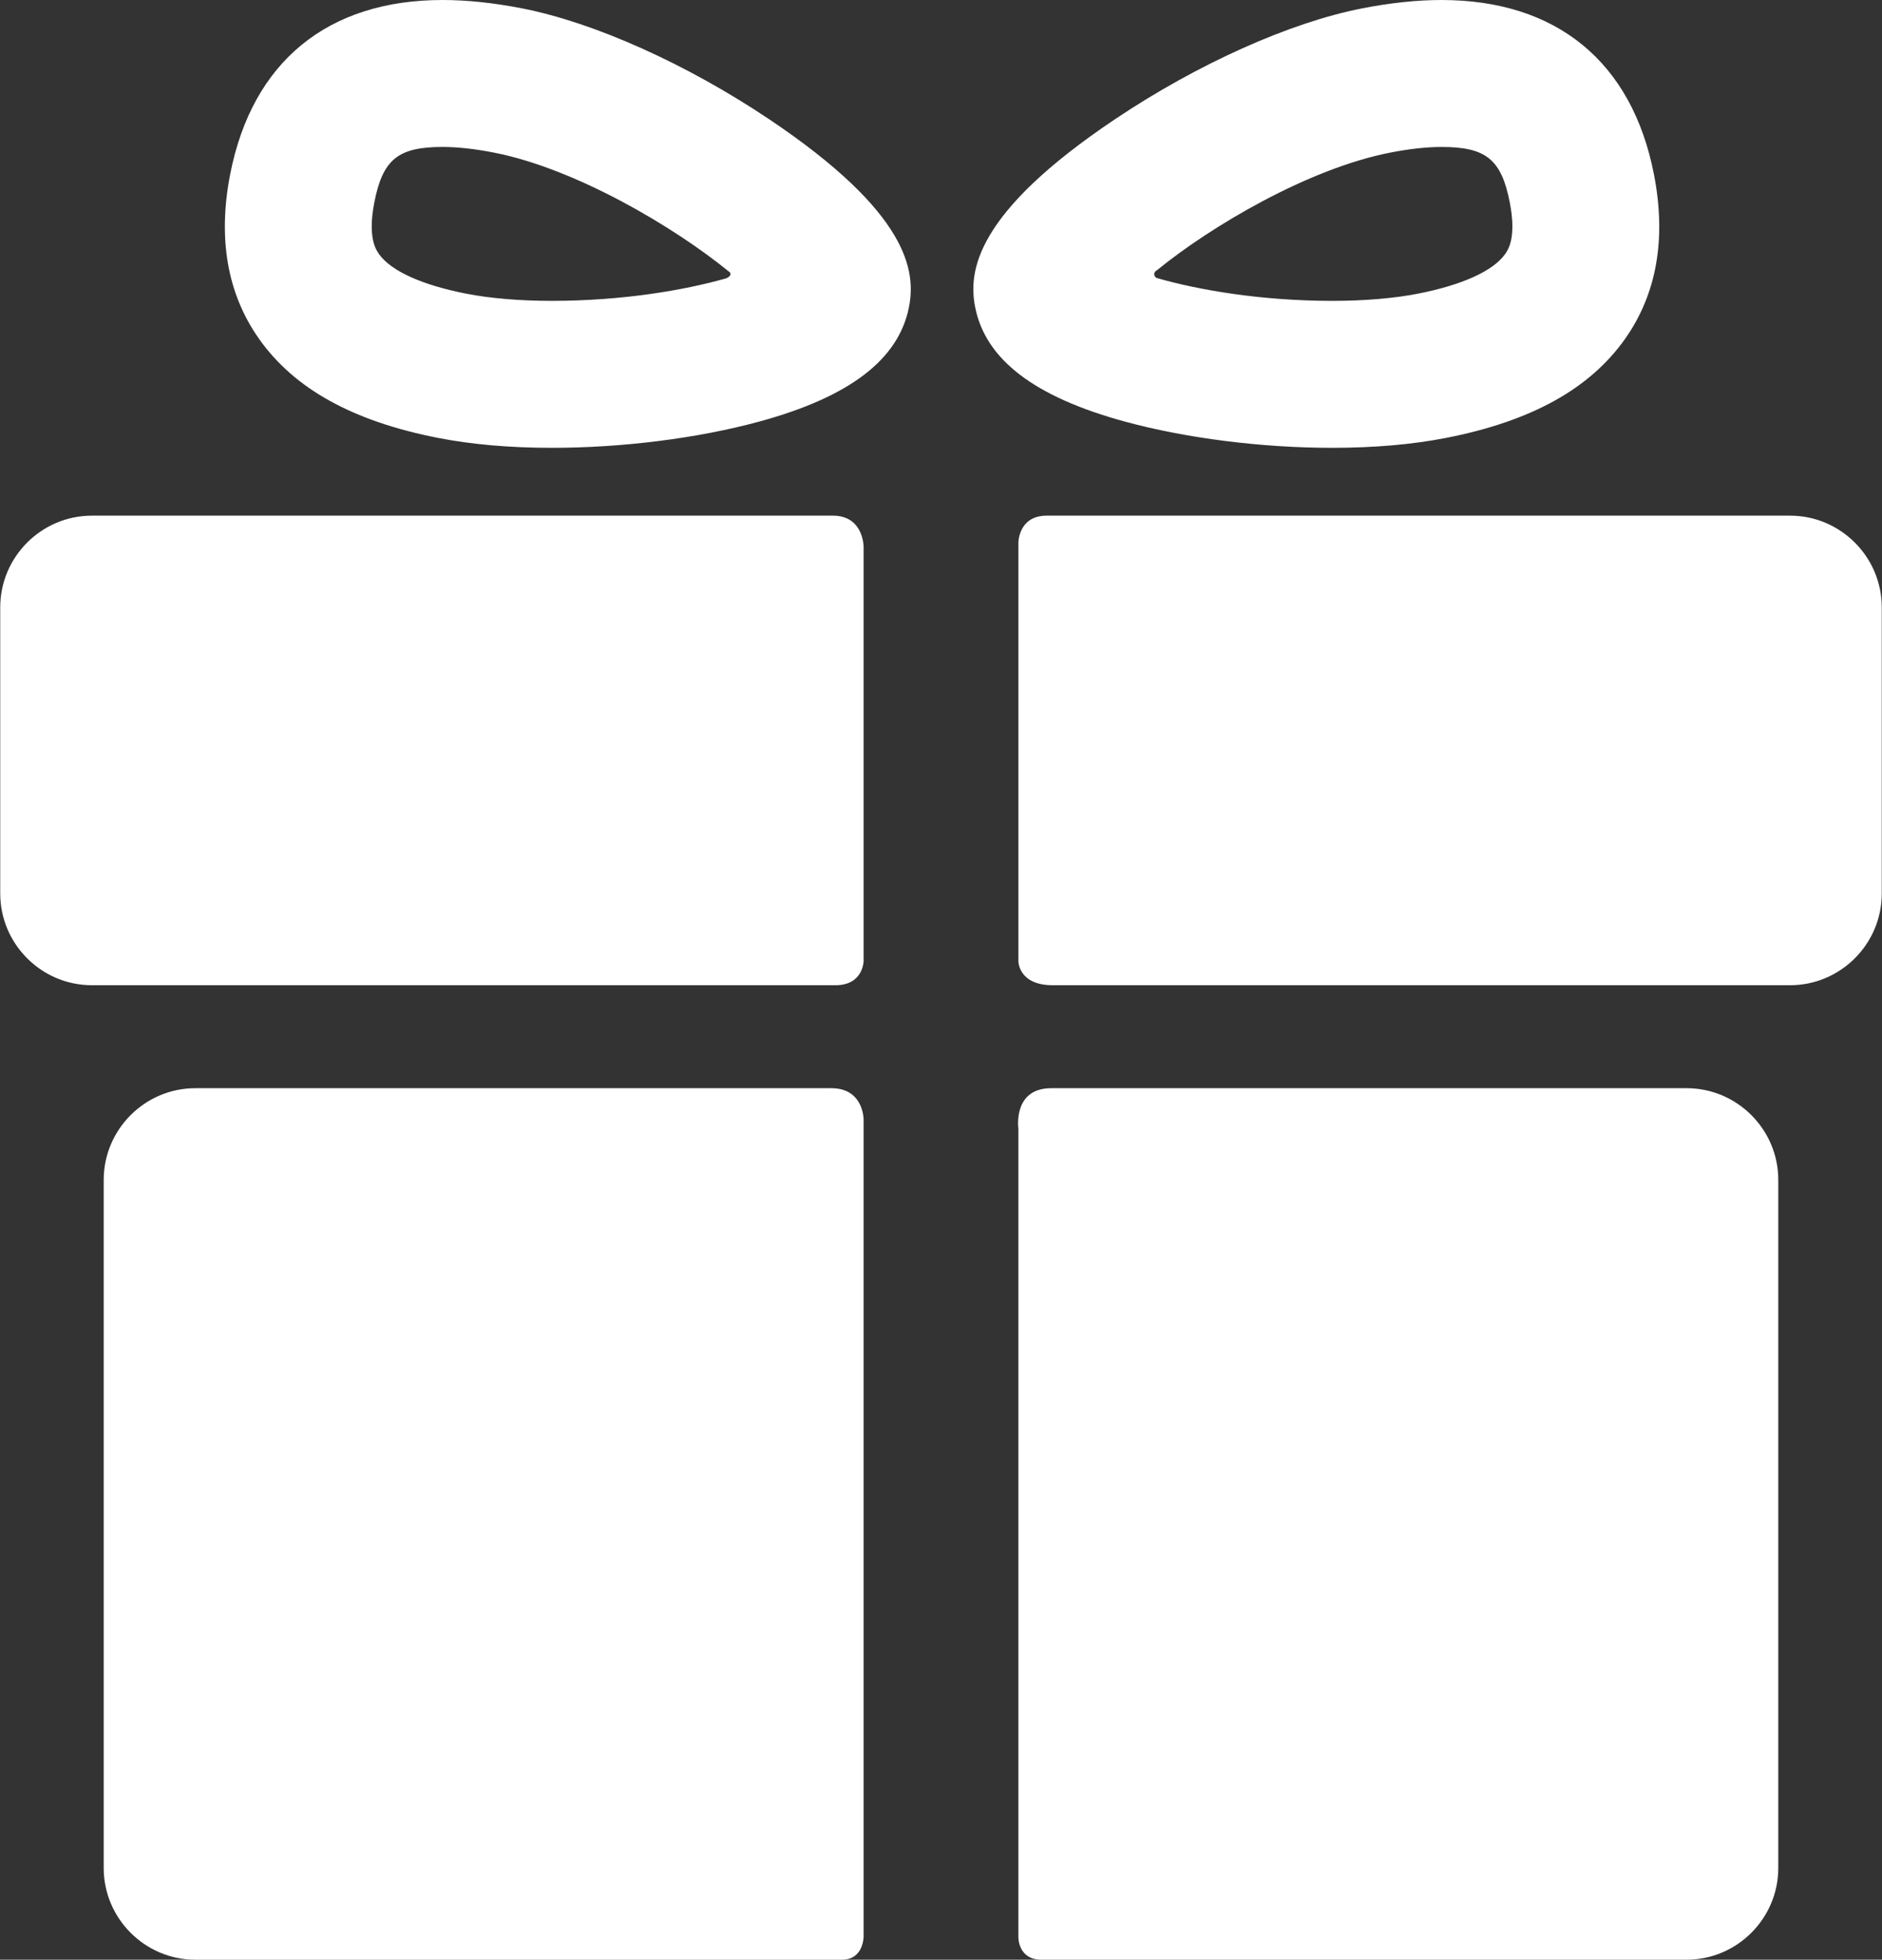 <?xml version="1.0" encoding="UTF-8"?> <svg xmlns="http://www.w3.org/2000/svg" width="492" height="512" viewBox="0 0 492 512" fill="none"><rect x="0" y="0" width="492" height="512" fill="#333333" stroke="none"/> <path d="M217.34 284.303H51.066C37.892 284.303 27.111 295.082 27.111 308.256V488.049C27.111 501.223 37.892 512.002 51.066 512.002H220.136C225.771 512.002 225.771 505.948 225.771 505.948V292.443C225.77 292.443 225.77 284.303 217.34 284.303ZM440.934 284.303H274.829C264.712 284.303 266.227 294.839 266.227 294.839V506.143C266.227 506.143 266.145 511.997 272.231 511.997H440.931C454.105 511.997 464.886 501.218 464.886 488.043V308.256C464.889 295.082 454.109 284.303 440.934 284.303ZM225.77 142.839C225.77 142.839 225.77 134.722 217.749 134.722H24.015C10.841 134.722 0.061 145.502 0.061 158.675V233.449C0.061 246.624 10.841 257.402 24.015 257.402H218.405C225.77 257.402 225.77 251.015 225.77 251.015V142.839ZM467.983 134.722H273.632C266.231 134.722 266.231 141.775 266.231 141.775V251.163C266.231 251.163 266.231 257.402 275.229 257.402H467.983C481.158 257.402 491.938 246.624 491.938 233.449V158.675C491.938 145.502 481.158 134.722 467.983 134.722ZM144.294 116.999C133.334 116.999 123.324 116.13 114.545 114.415C92.248 110.059 76.924 101.58 67.695 88.498C59.426 76.774 56.895 62.32 60.171 45.536C65.909 16.171 85.63 0 115.697 0C122.06 0 129.048 0.735 136.469 2.185C155.345 5.873 179.488 16.697 201.054 31.138C237.642 55.643 239.452 70.877 237.63 80.205C234.951 93.912 222.14 103.706 198.462 110.149C182.466 114.502 162.722 116.999 144.294 116.999ZM115.699 38.393C104.055 38.393 100.053 41.646 97.856 52.898C96.058 62.097 98.325 65.31 99.069 66.365C102.182 70.781 110.292 74.463 121.906 76.73C128.174 77.955 135.917 78.603 144.292 78.603C162.71 78.603 178.935 75.812 189.701 72.76C190.485 72.538 191.701 71.612 190.398 70.835C176.322 59.369 150.572 44.058 129.107 39.864C124.107 38.89 119.594 38.393 115.699 38.393ZM348.26 116.999H348.256C329.828 116.999 310.086 114.502 294.09 110.149C270.411 103.708 257.601 93.912 254.922 80.207C253.102 70.879 254.908 55.645 291.5 31.14C313.062 16.698 337.205 5.874 356.085 2.187C363.506 0.736 370.494 0.002 376.851 0.002C406.925 0.002 426.644 16.175 432.377 45.54C435.657 62.322 433.128 76.776 424.857 88.5C415.628 101.584 400.305 110.06 378.003 114.417C369.228 116.129 359.218 116.999 348.26 116.999ZM302.462 70.598C301.214 71.322 301.818 72.465 302.465 72.652C313.226 75.746 329.622 78.605 348.256 78.605C356.635 78.605 364.375 77.957 370.644 76.732C382.256 74.463 390.37 70.783 393.482 66.367C394.229 65.311 396.497 62.098 394.695 52.899C392.499 41.648 388.496 38.395 376.85 38.395C372.956 38.395 368.447 38.89 363.443 39.868C341.977 44.06 316.537 59.13 302.462 70.598Z" fill="white"></path> </svg> 